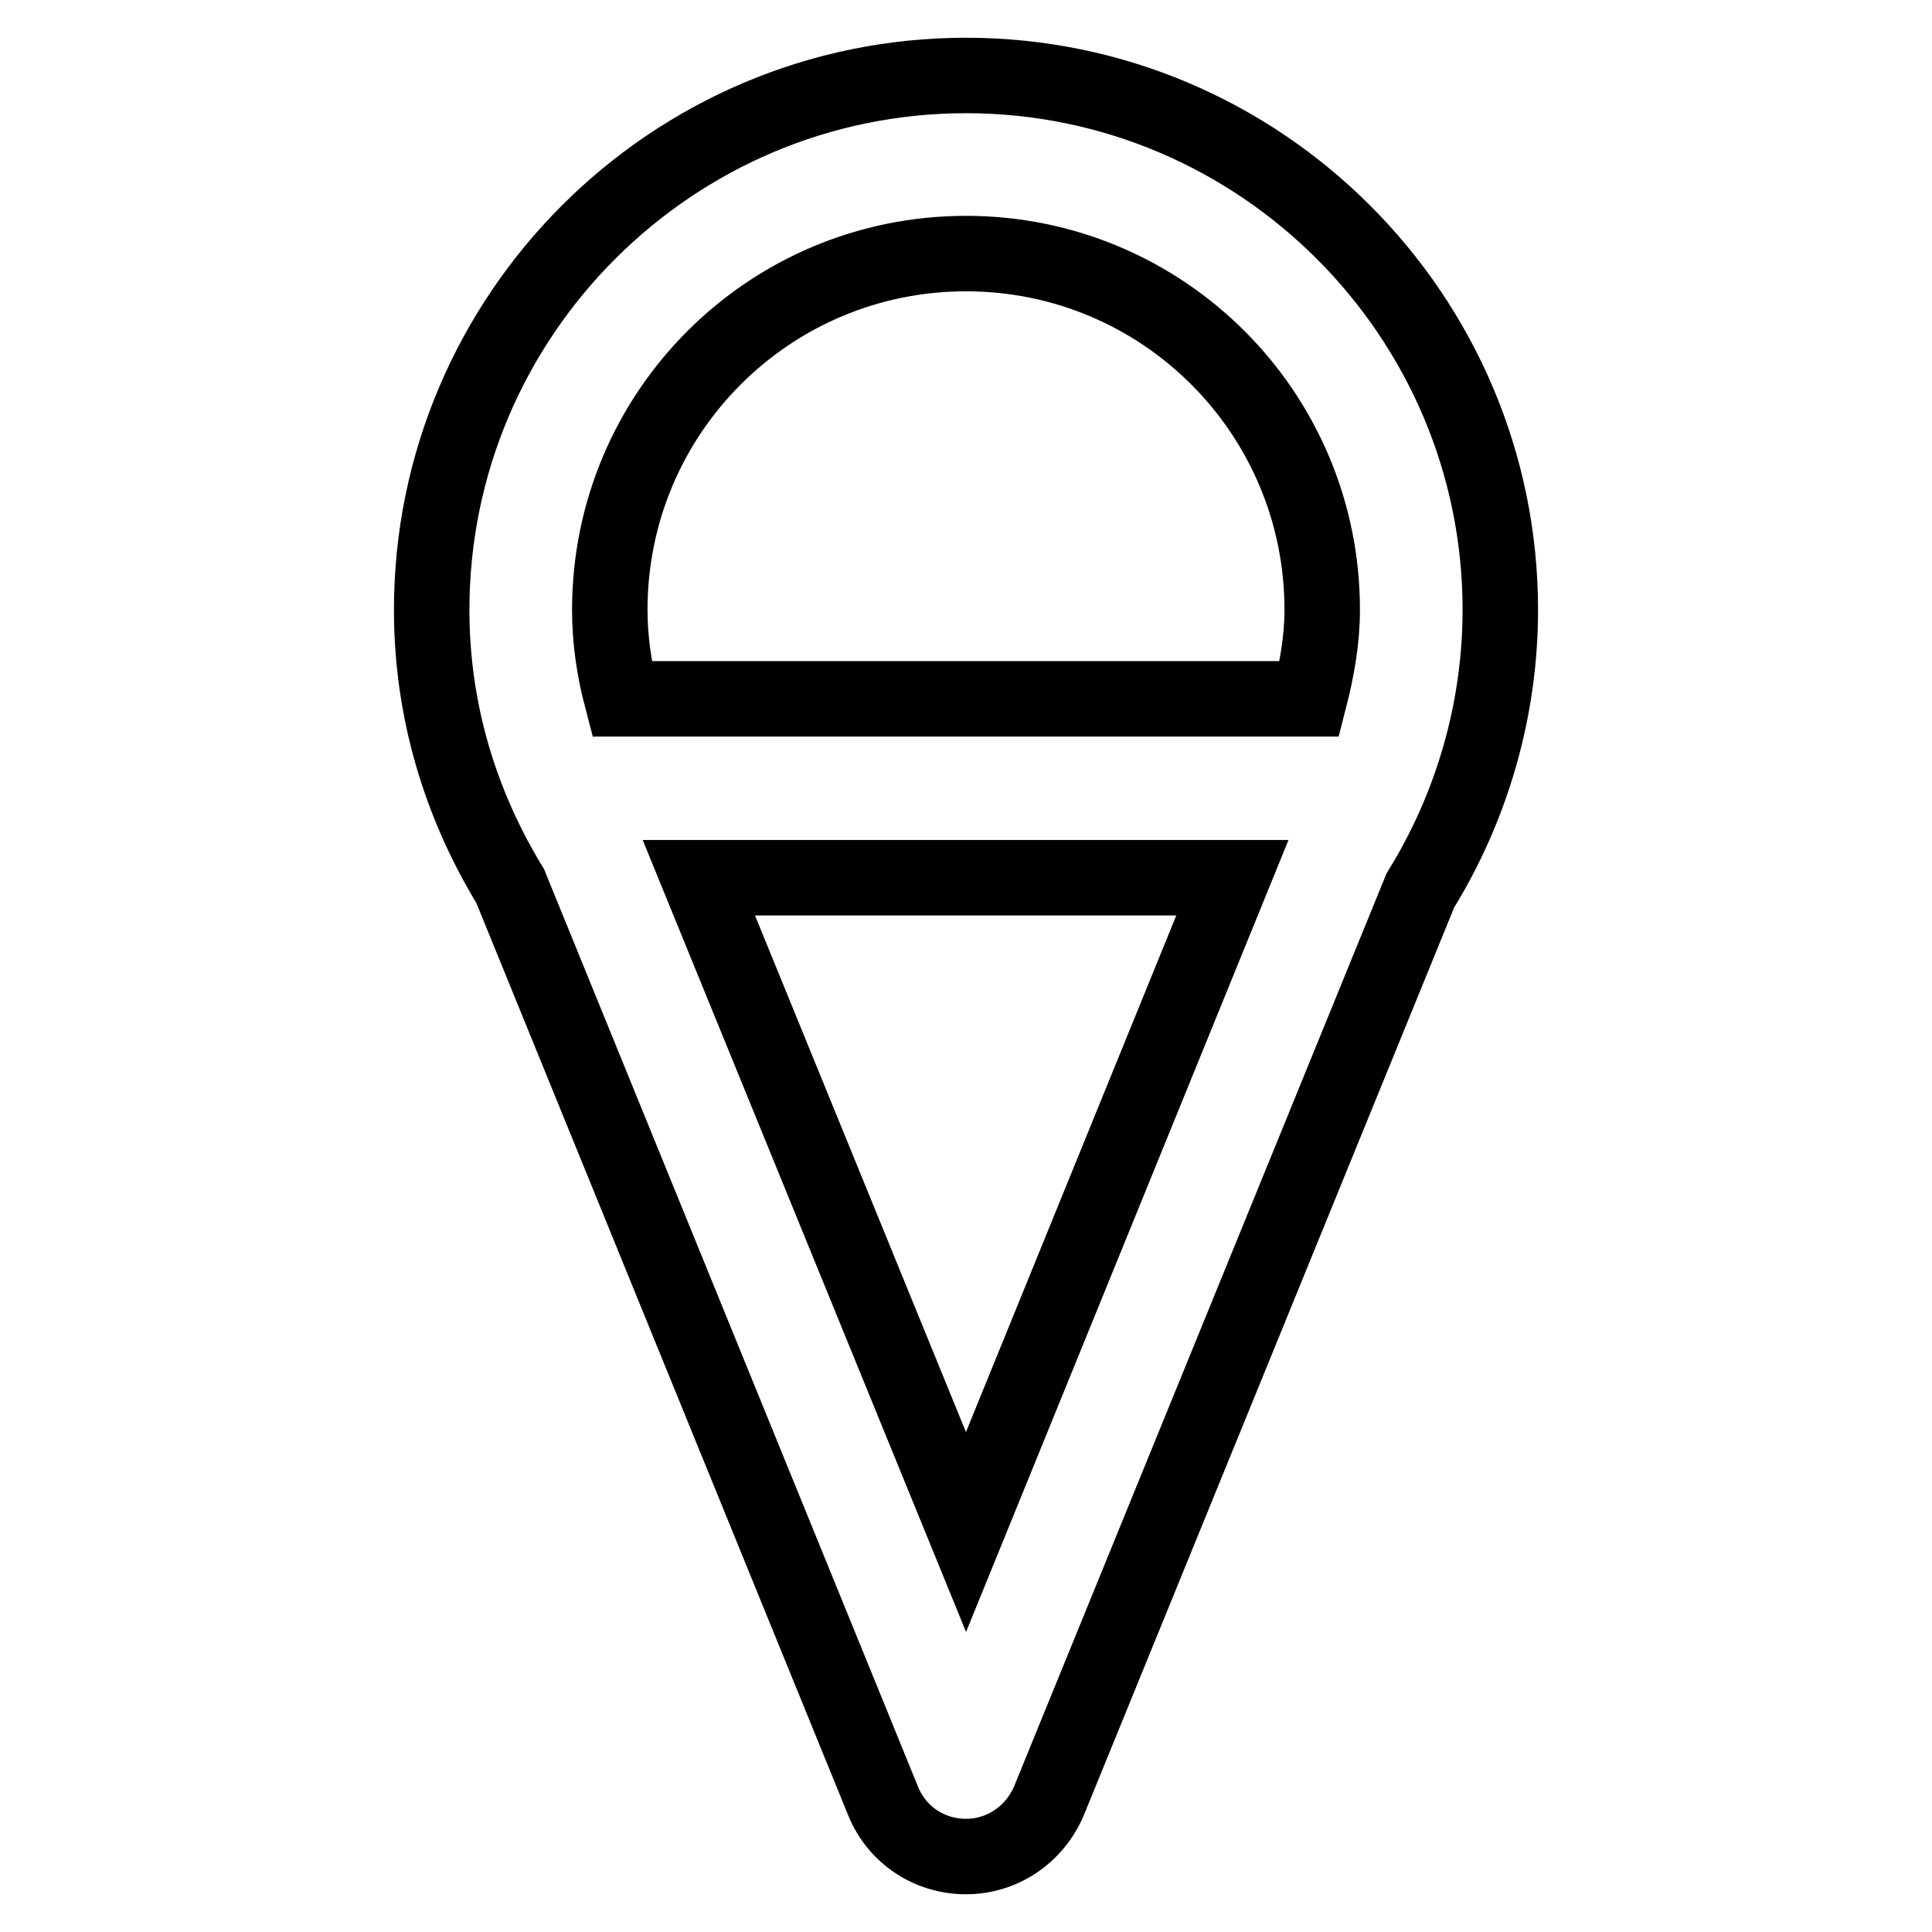 <?xml version="1.0" encoding="utf-8"?>
<!-- Svg Vector Icons : http://www.onlinewebfonts.com/icon -->
<!DOCTYPE svg PUBLIC "-//W3C//DTD SVG 1.1//EN" "http://www.w3.org/Graphics/SVG/1.1/DTD/svg11.dtd">
<svg version="1.1" xmlns="http://www.w3.org/2000/svg" xmlns:xlink="http://www.w3.org/1999/xlink" x="0px" y="0px" viewBox="0 0 256 256" enable-background="new 0 0 256 256" xml:space="preserve">
<g> <path stroke-width="10" fill-opacity="0" stroke="#000000"  d="M198.8,80.8c0-39-31.8-70.8-70.8-70.8S57.2,41.8,57.2,80.8c0,13.2,3.7,25.6,10.4,36.6L117,238.6 c1.8,4.5,6.1,7.4,11,7.4c4.8,0,9.1-2.9,11-7.4l49.2-120.6C195,107,198.8,94.1,198.8,80.8L198.8,80.8z M128,33.6 c26.1,0,47.2,21.1,47.2,47.2c0,4-0.7,7.9-1.7,11.8H82.4c-1-3.8-1.6-7.7-1.6-11.8C80.8,54.7,101.9,33.6,128,33.6z M128,203 l-35.4-86.7h70.7L128,203z"/></g>
</svg>